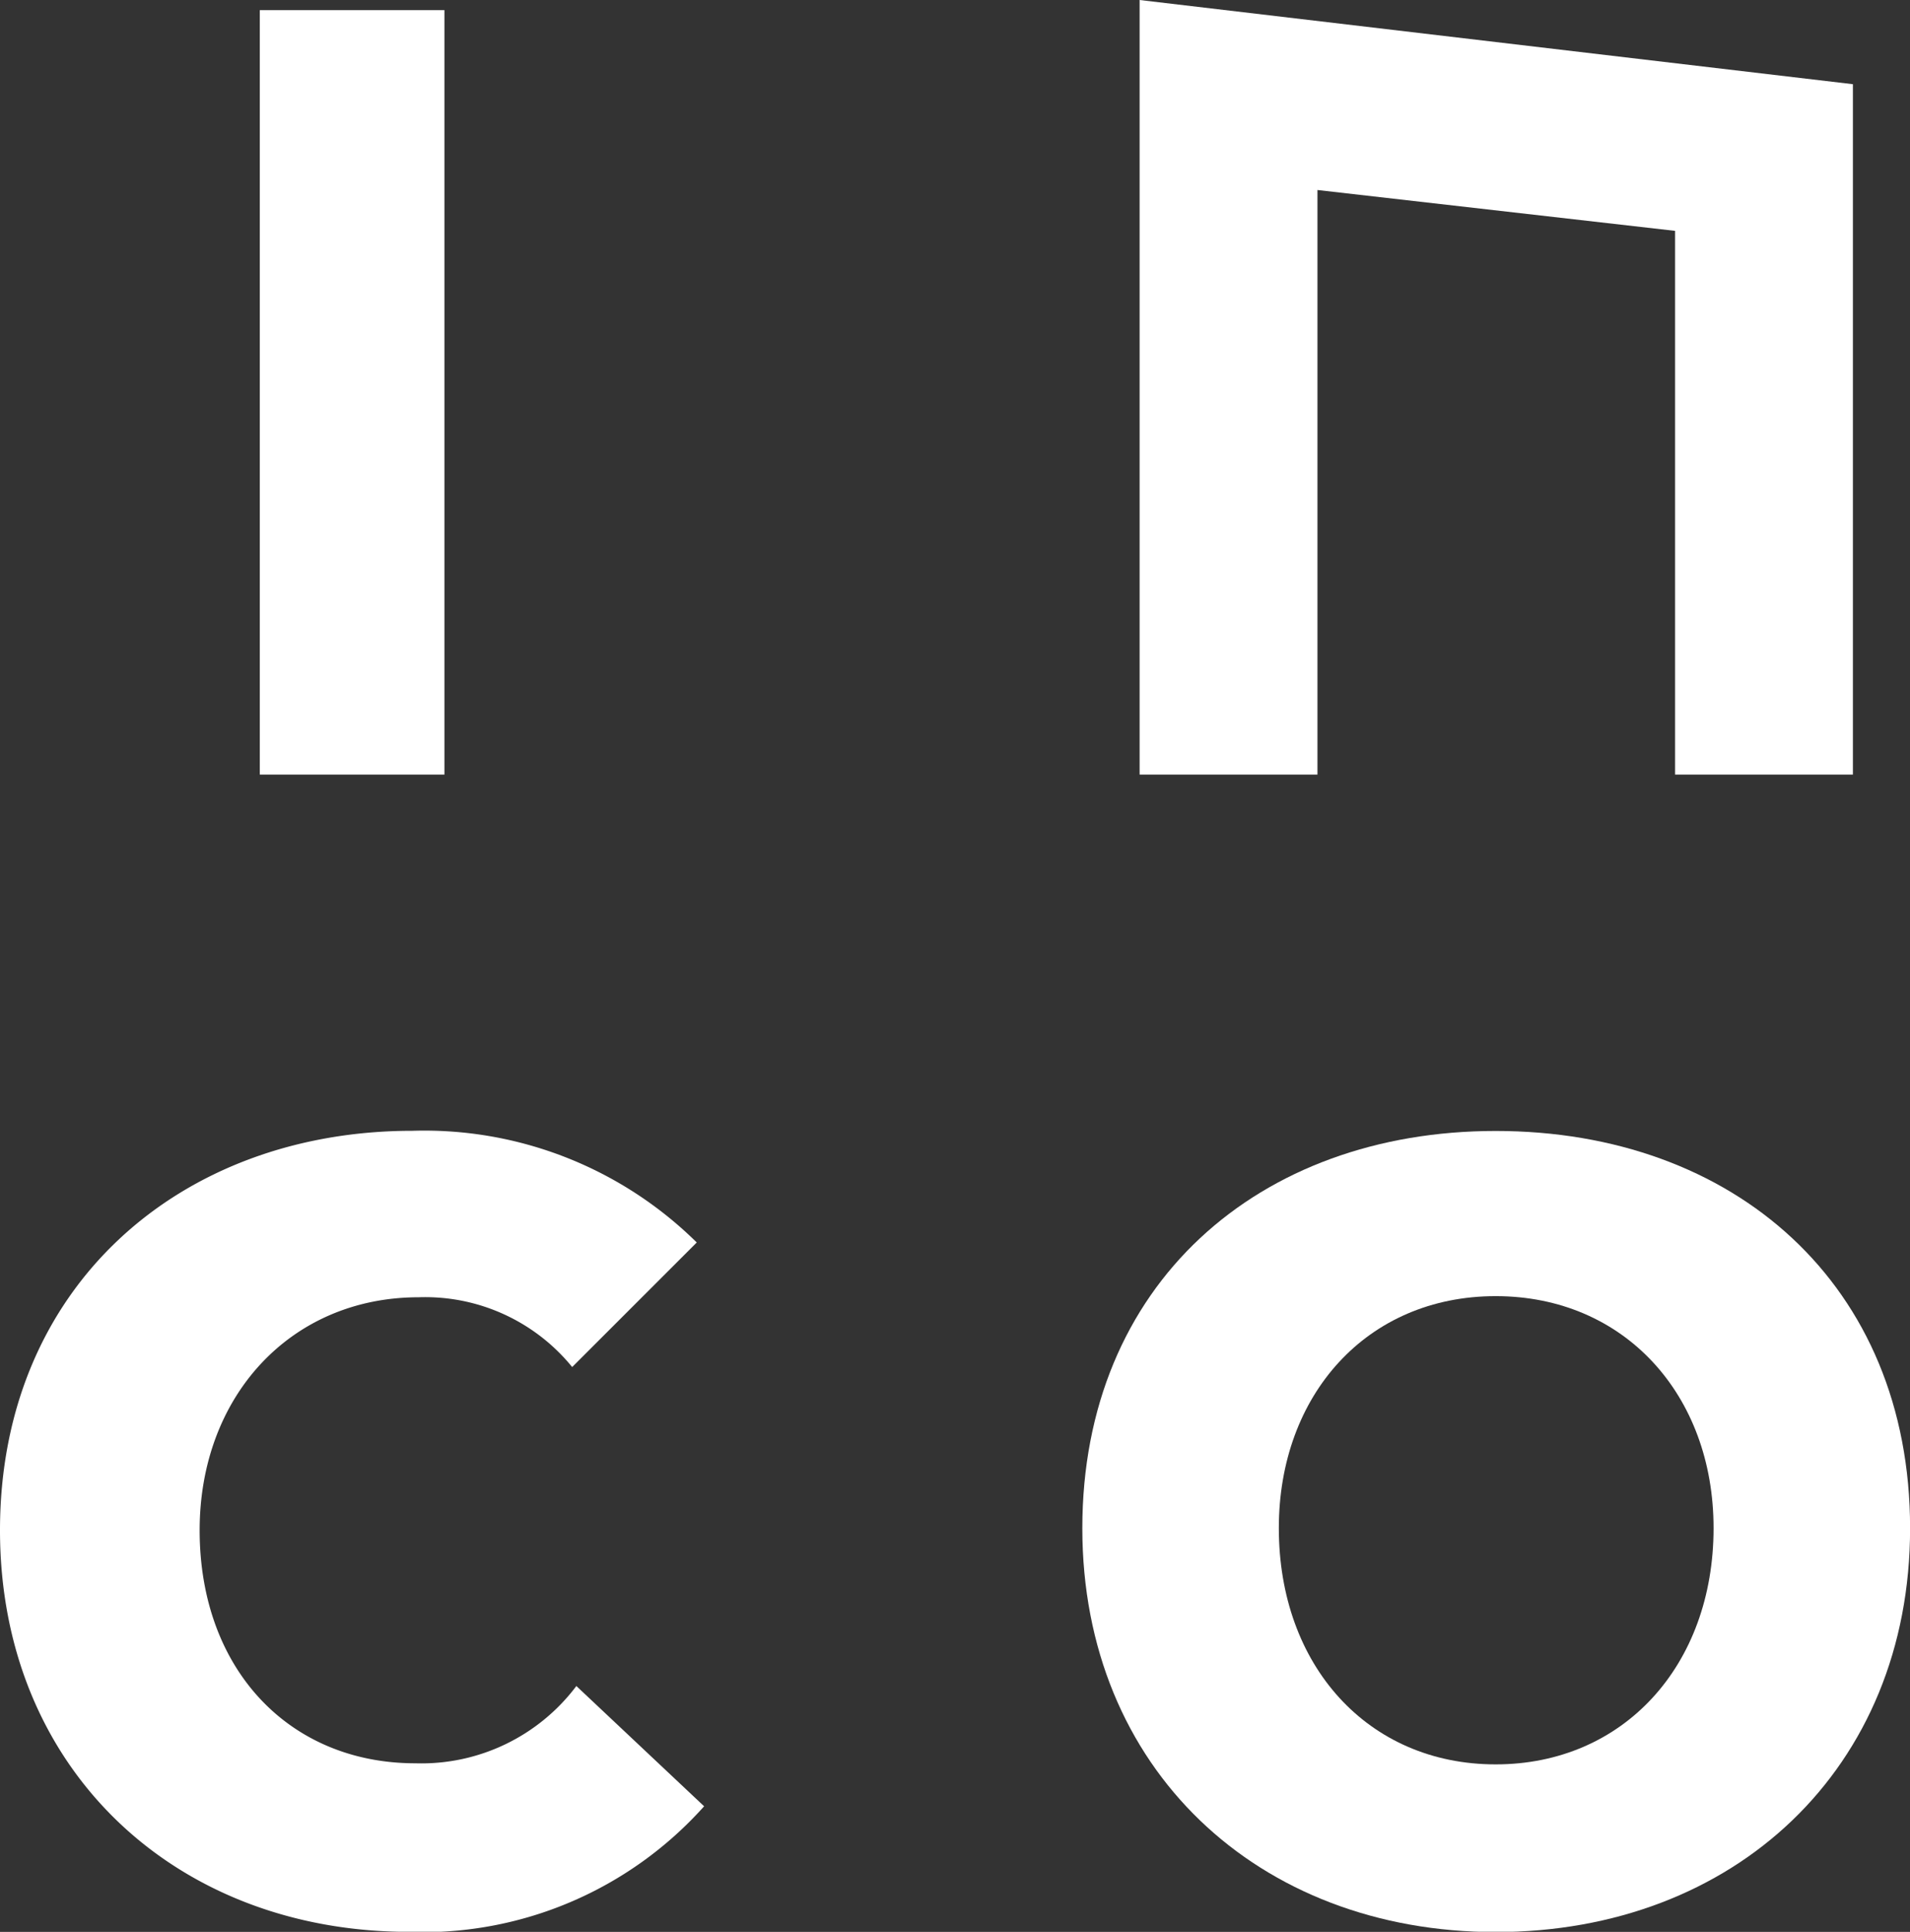 <svg xmlns="http://www.w3.org/2000/svg" width="47.471" height="48" viewBox="0 0 47.471 48">
    <rect x="0" y="0" width="47.471" height="48" fill="#333333" stroke="none"/>
    <defs>
        <style>
            .cls-1{fill:#fff}.cls-2{clip-path:url(#clip-path)}
        </style>
        <clipPath id="clip-path">
            <path id="Path_51" d="M0-131.8h47.472v48H0z" class="cls-1" data-name="Path 51" transform="translate(0 131.796)"/>
        </clipPath>
    </defs>
    <g id="Group_106" data-name="Group 106" transform="translate(0 131.796)">
        <path id="Path_47" d="M17.729-112.107h4.589V-131.1h-4.589z" class="cls-1" data-name="Path 47" transform="translate(-11.272 -.444)"/>
        <g id="Group_44" class="cls-2" data-name="Group 44" transform="translate(0 -131.796)">
            <g id="Group_41" data-name="Group 41" transform="translate(0 28.096)">
                <path id="Path_48" d="M-17.746-34.747c-5.816 0-10.165-4.055-10.165-9.978 0-6.056 4.483-9.925 10.246-9.925a9.632 9.632 0 0 1 7.071 2.775l-3.096 3.095a4.709 4.709 0 0 0-3.816-1.734c-3.175 0-5.443 2.454-5.443 5.79 0 3.442 2.215 5.789 5.363 5.789a4.818 4.818 0 0 0 4-1.92l3.175 2.988a9.378 9.378 0 0 1-7.338 3.122" class="cls-1" data-name="Path 48" transform="translate(27.911 54.65)"/>
            </g>
            <g id="Group_42" data-name="Group 42" transform="translate(26.9 28.096)">
                <path id="Path_49" d="M-17.933-7.171c-3.2 0-5.389 2.455-5.389 5.763 0 3.416 2.214 5.871 5.389 5.871s5.416-2.455 5.416-5.871c0-3.308-2.214-5.763-5.416-5.763m0 15.8c-5.9 0-10.273-4.055-10.273-10.033 0-6.056 4.377-9.871 10.273-9.871 5.923 0 10.3 3.815 10.3 9.871 0 5.977-4.375 10.033-10.3 10.033" class="cls-1" data-name="Path 49" transform="translate(28.206 11.279)"/>
            </g>
            <g id="Group_43" data-name="Group 43" transform="translate(28.322)">
                <path id="Path_50" d="M0 0v19.245h4.42V4.721l8.888 1.015v13.509h4.42V2.092z" class="cls-1" data-name="Path 50" transform="translate(.002)"/>
            </g>
        </g>
    </g>
</svg>
